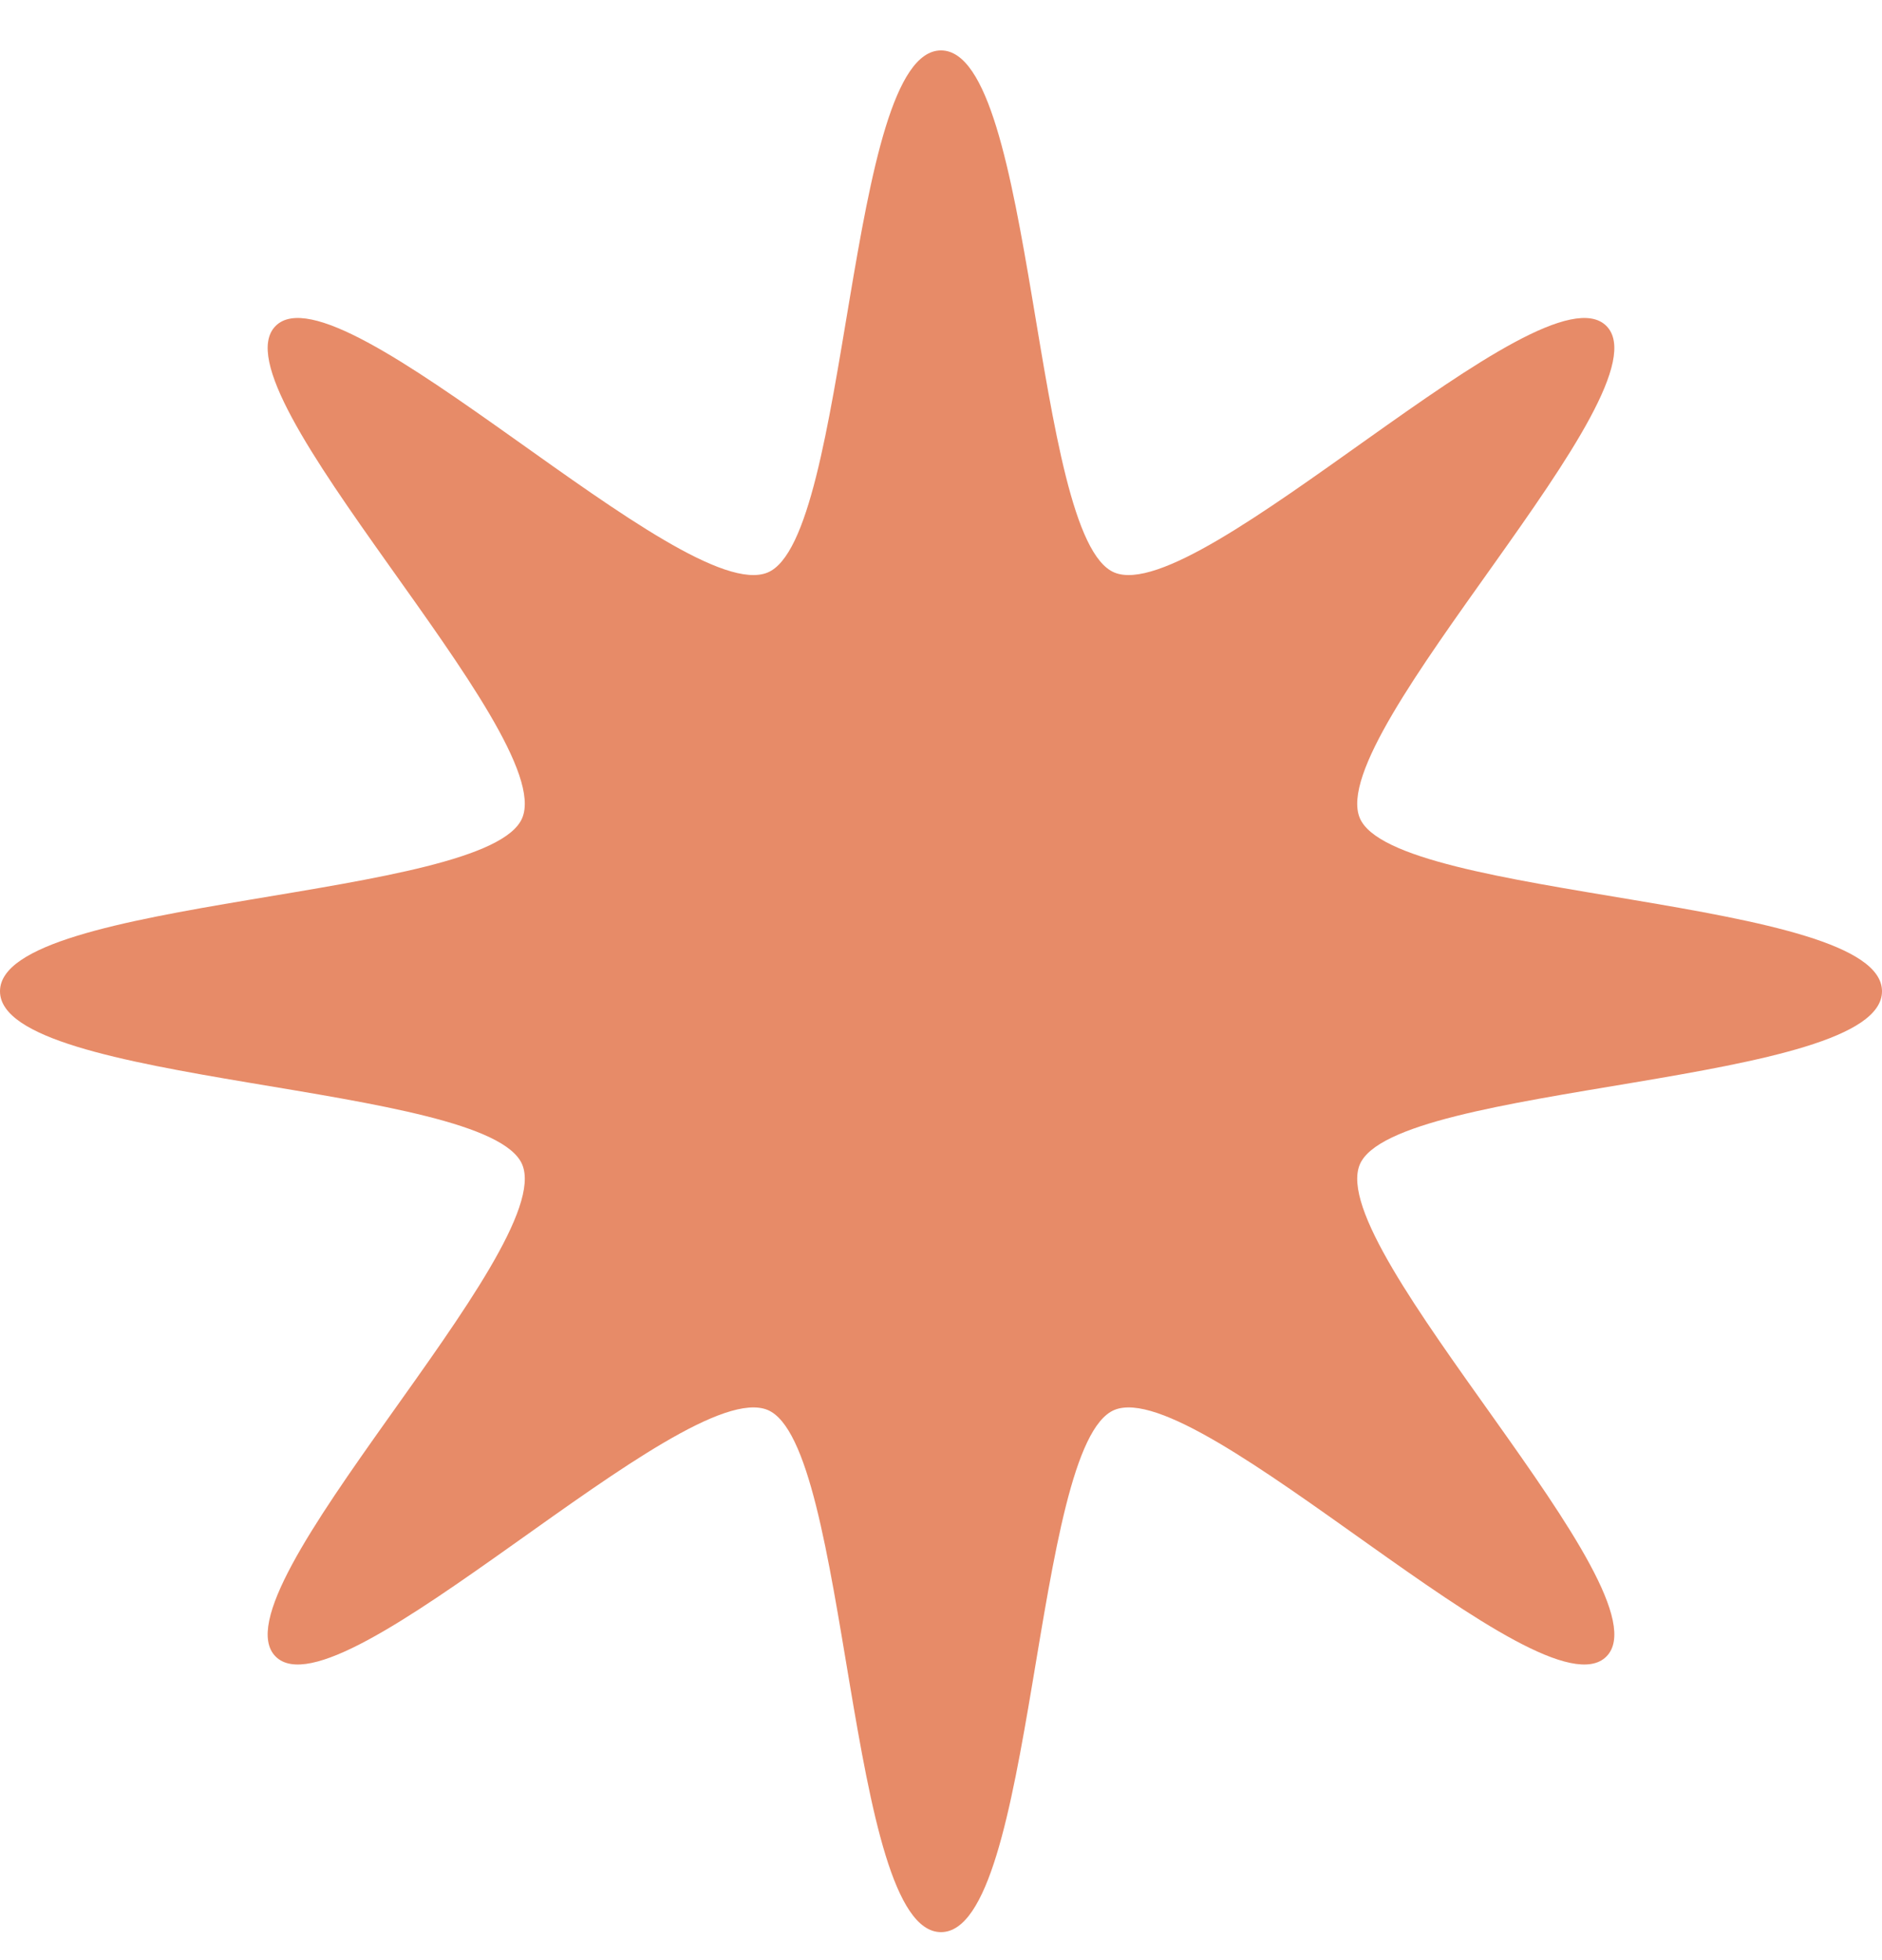 <svg width="24" height="25" viewBox="0 0 24 25" fill="none" xmlns="http://www.w3.org/2000/svg">
<path d="M24 12.643C24 13.848 17.775 13.806 17.34 14.854C16.89 15.94 21.304 20.309 20.485 21.128C19.667 21.947 15.297 17.533 14.211 17.983C13.163 18.418 13.205 24.643 12 24.643C10.795 24.643 10.837 18.418 9.789 17.983C8.703 17.533 4.333 21.947 3.515 21.128C2.696 20.309 7.11 15.94 6.66 14.854C6.225 13.806 0 13.848 0 12.643C0 11.438 6.225 11.48 6.66 10.432C7.11 9.346 2.696 4.976 3.515 4.157C4.333 3.339 8.703 7.753 9.789 7.302C10.837 6.868 10.795 0.643 12 0.643C13.205 0.643 13.163 6.868 14.211 7.302C15.297 7.753 19.667 3.339 20.485 4.157C21.304 4.976 16.89 9.346 17.34 10.432C17.775 11.48 24 11.438 24 12.643Z" fill="#E78B68"/>
</svg>
